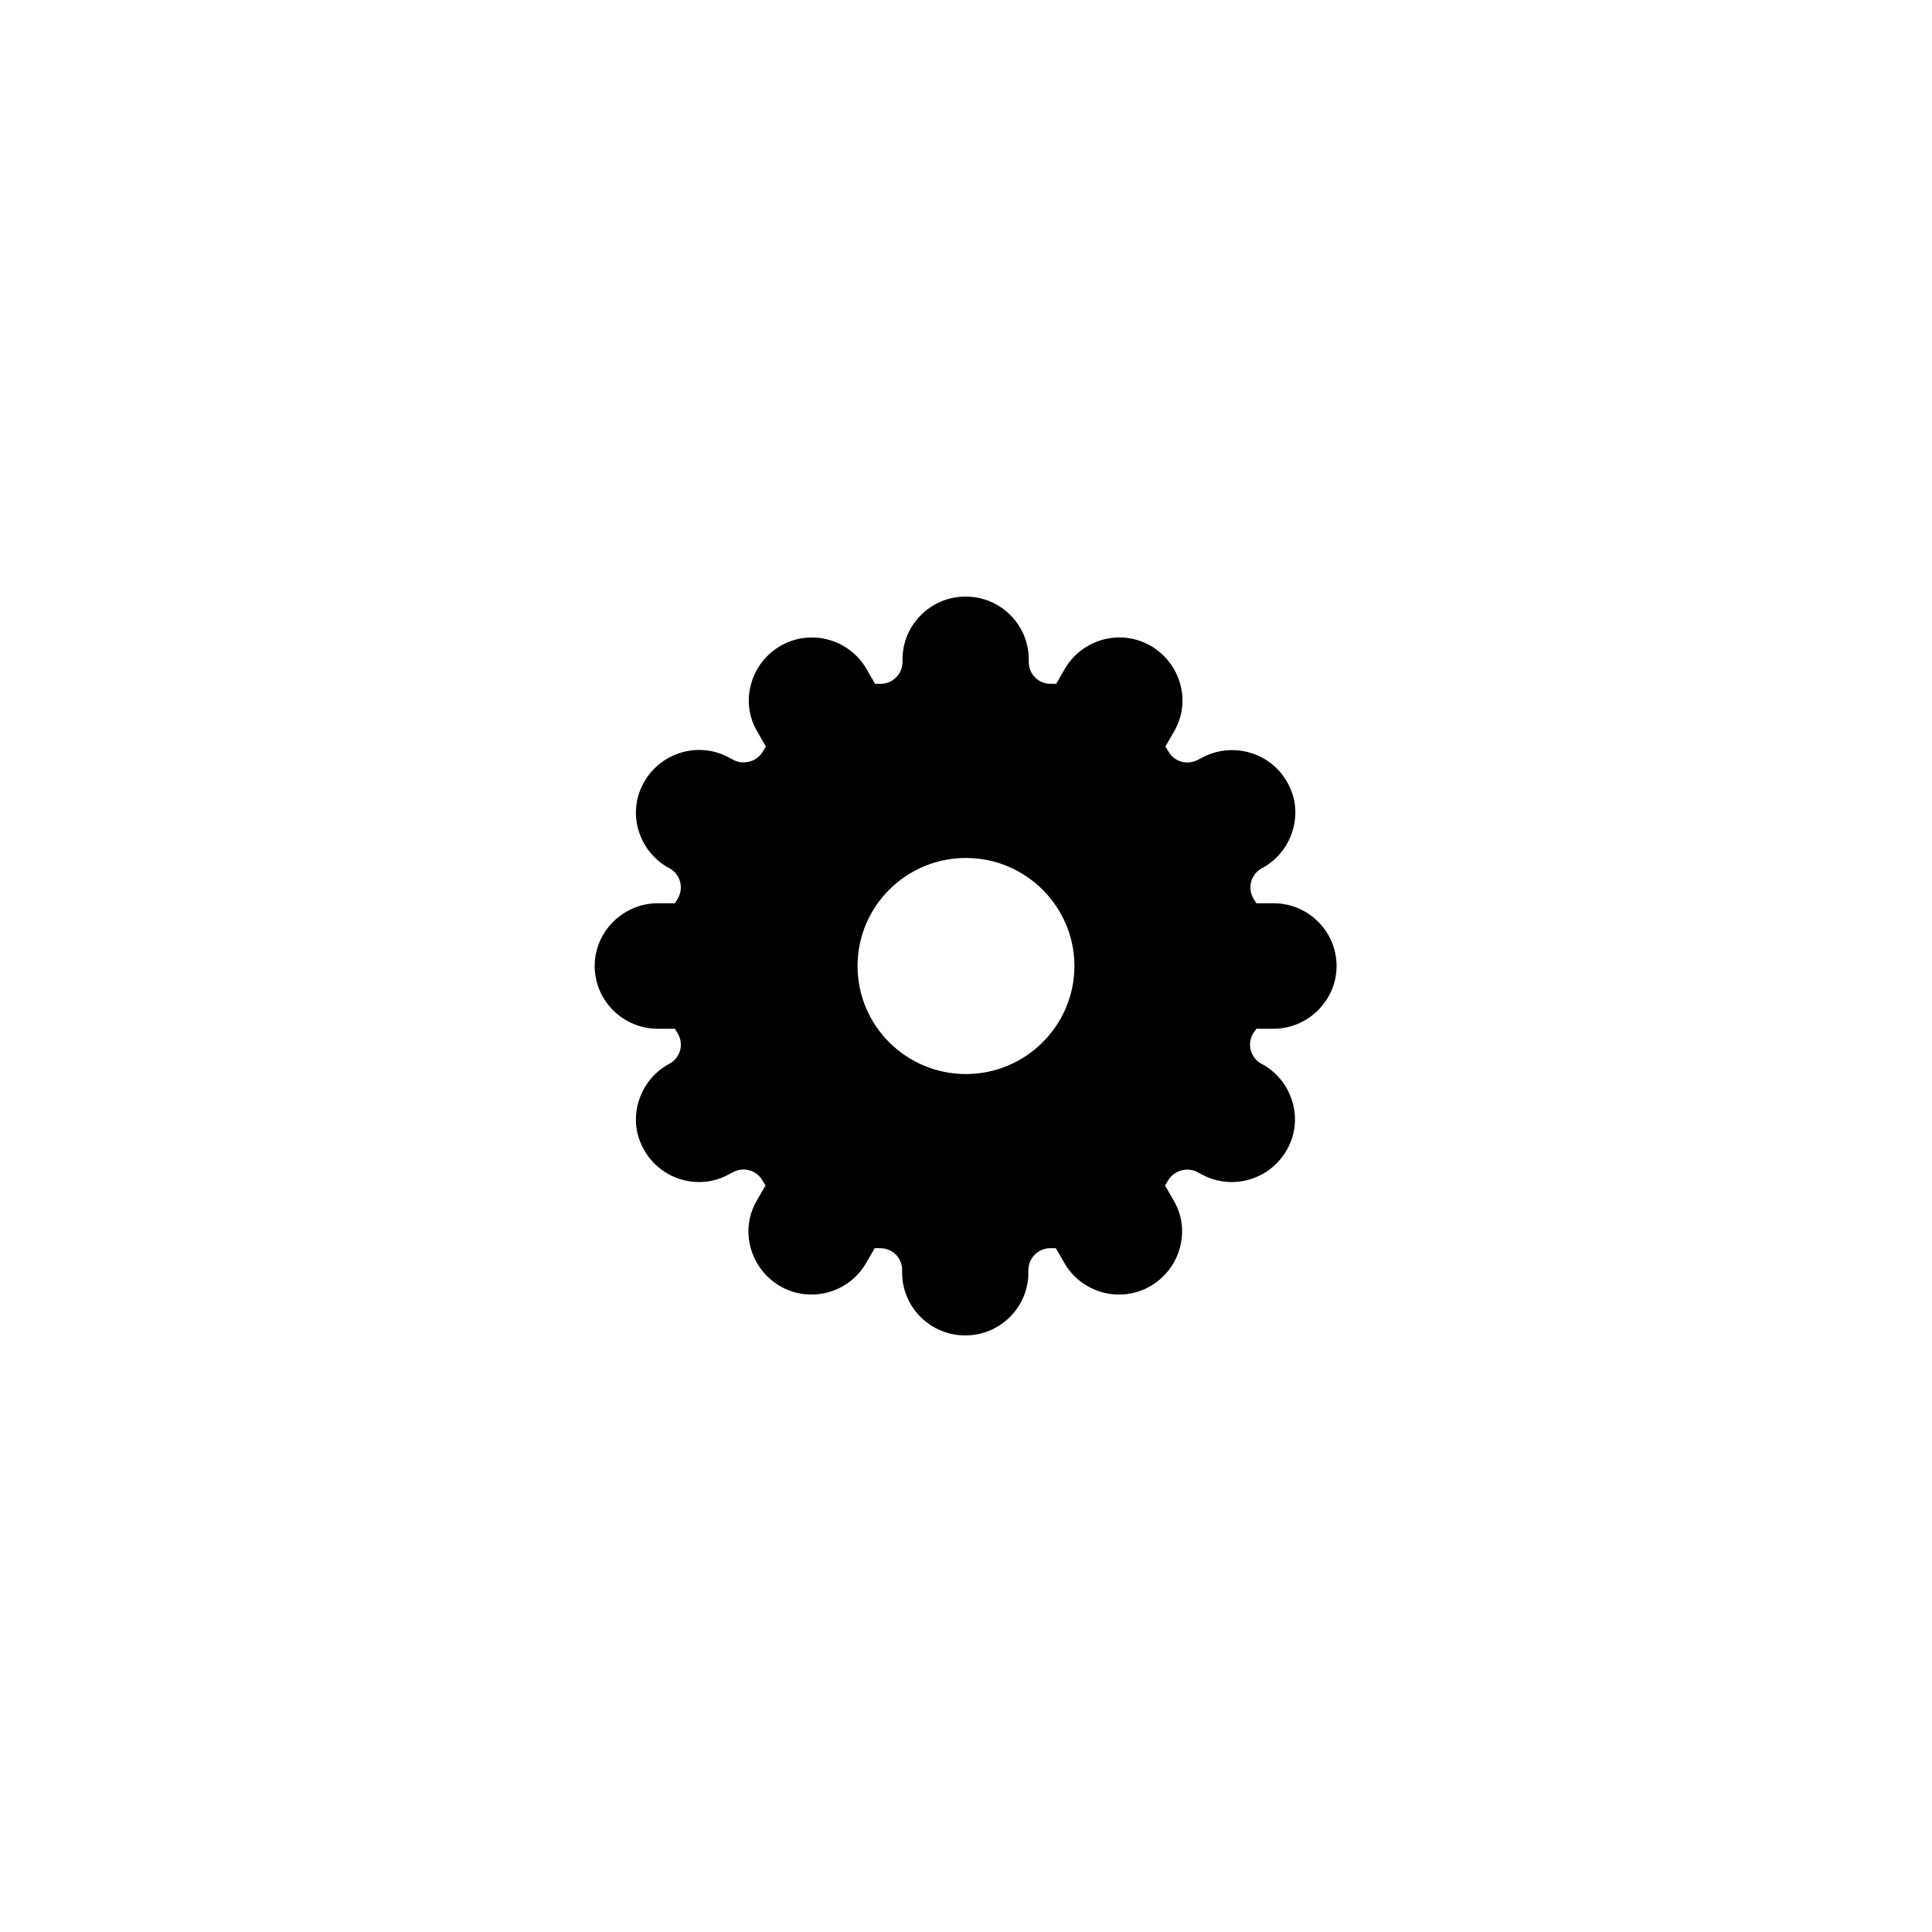 <?xml version="1.0" encoding="UTF-8"?>
<!-- Uploaded to: SVG Repo, www.svgrepo.com, Generator: SVG Repo Mixer Tools -->
<svg fill="#000000" width="800px" height="800px" version="1.1" viewBox="144 144 512 512" xmlns="http://www.w3.org/2000/svg">
 <path d="m476.95 416.63h4.527c9.152 0 16.727-7.477 16.727-16.629s-7.477-16.629-16.727-16.629h-4.527l-0.789-1.277c-0.789-1.379-0.984-2.953-0.59-4.43 0.395-1.477 1.379-2.754 2.754-3.543l0.59-0.297c3.836-2.262 6.594-5.805 7.773-10.137 1.18-4.328 0.59-8.758-1.672-12.594-4.625-7.969-14.859-10.629-22.828-6.102l-0.59 0.297c-2.754 1.574-6.394 0.688-7.969-2.164l-0.789-1.277 2.262-3.938c2.262-3.836 2.856-8.363 1.672-12.594-1.18-4.328-3.938-7.871-7.773-10.137-7.969-4.625-18.203-1.871-22.828 6.102l-2.262 3.938h-1.477c-3.246 0-5.805-2.559-5.805-5.805v-0.688c0-9.152-7.477-16.629-16.727-16.629s-16.727 7.477-16.727 16.629v0.688c0 3.246-2.656 5.805-5.805 5.805h-1.477l-2.262-3.938c-4.625-7.969-14.859-10.727-22.828-6.102-3.836 2.262-6.594 5.805-7.773 10.137-1.18 4.328-0.59 8.758 1.672 12.594l2.262 3.938-0.789 1.277c-1.574 2.754-5.215 3.738-7.969 2.164l-0.59-0.297c-7.969-4.625-18.203-1.871-22.828 6.102-2.262 3.836-2.856 8.363-1.672 12.594 1.18 4.328 3.938 7.871 7.773 10.137l0.59 0.297c1.379 0.789 2.363 2.066 2.754 3.543 0.395 1.477 0.195 3.051-0.59 4.43l-0.789 1.277h-4.527c-9.152 0-16.727 7.477-16.727 16.629s7.477 16.629 16.727 16.629h4.527l0.789 1.277c0.789 1.379 0.984 2.953 0.59 4.43-0.395 1.477-1.379 2.754-2.754 3.543l-0.59 0.297c-3.836 2.262-6.594 5.805-7.773 10.137-1.18 4.328-0.59 8.758 1.672 12.594 4.625 7.969 14.859 10.727 22.73 6.102l0.59-0.297c2.754-1.574 6.394-0.688 7.969 2.164l0.789 1.277-2.262 3.938c-2.262 3.836-2.856 8.363-1.672 12.594 1.18 4.328 3.938 7.871 7.773 10.137 7.969 4.625 18.203 1.871 22.828-6.102l2.262-3.938h1.477c3.246 0 5.805 2.559 5.805 5.805v0.688c0 9.152 7.477 16.629 16.727 16.629s16.727-7.477 16.727-16.629v-0.688c0-3.246 2.656-5.805 5.805-5.805h1.477l2.262 3.938c4.625 7.969 14.859 10.727 22.828 6.102 3.836-2.262 6.594-5.805 7.773-10.137 1.18-4.328 0.59-8.758-1.672-12.594l-2.262-3.938 0.789-1.277c1.574-2.754 5.215-3.738 7.969-2.164l0.59 0.297c7.969 4.625 18.203 1.871 22.828-6.102 2.262-3.836 2.856-8.363 1.672-12.594-1.18-4.328-3.938-7.871-7.773-10.137l-0.59-0.297c-1.379-0.789-2.363-2.066-2.754-3.543-0.395-1.477-0.195-3.051 0.59-4.43zm-48.219-16.629c0 15.742-12.891 28.633-28.734 28.633s-28.734-12.793-28.734-28.633c0-15.844 12.891-28.633 28.734-28.633 15.844-0.004 28.734 12.887 28.734 28.633z"/>
</svg>